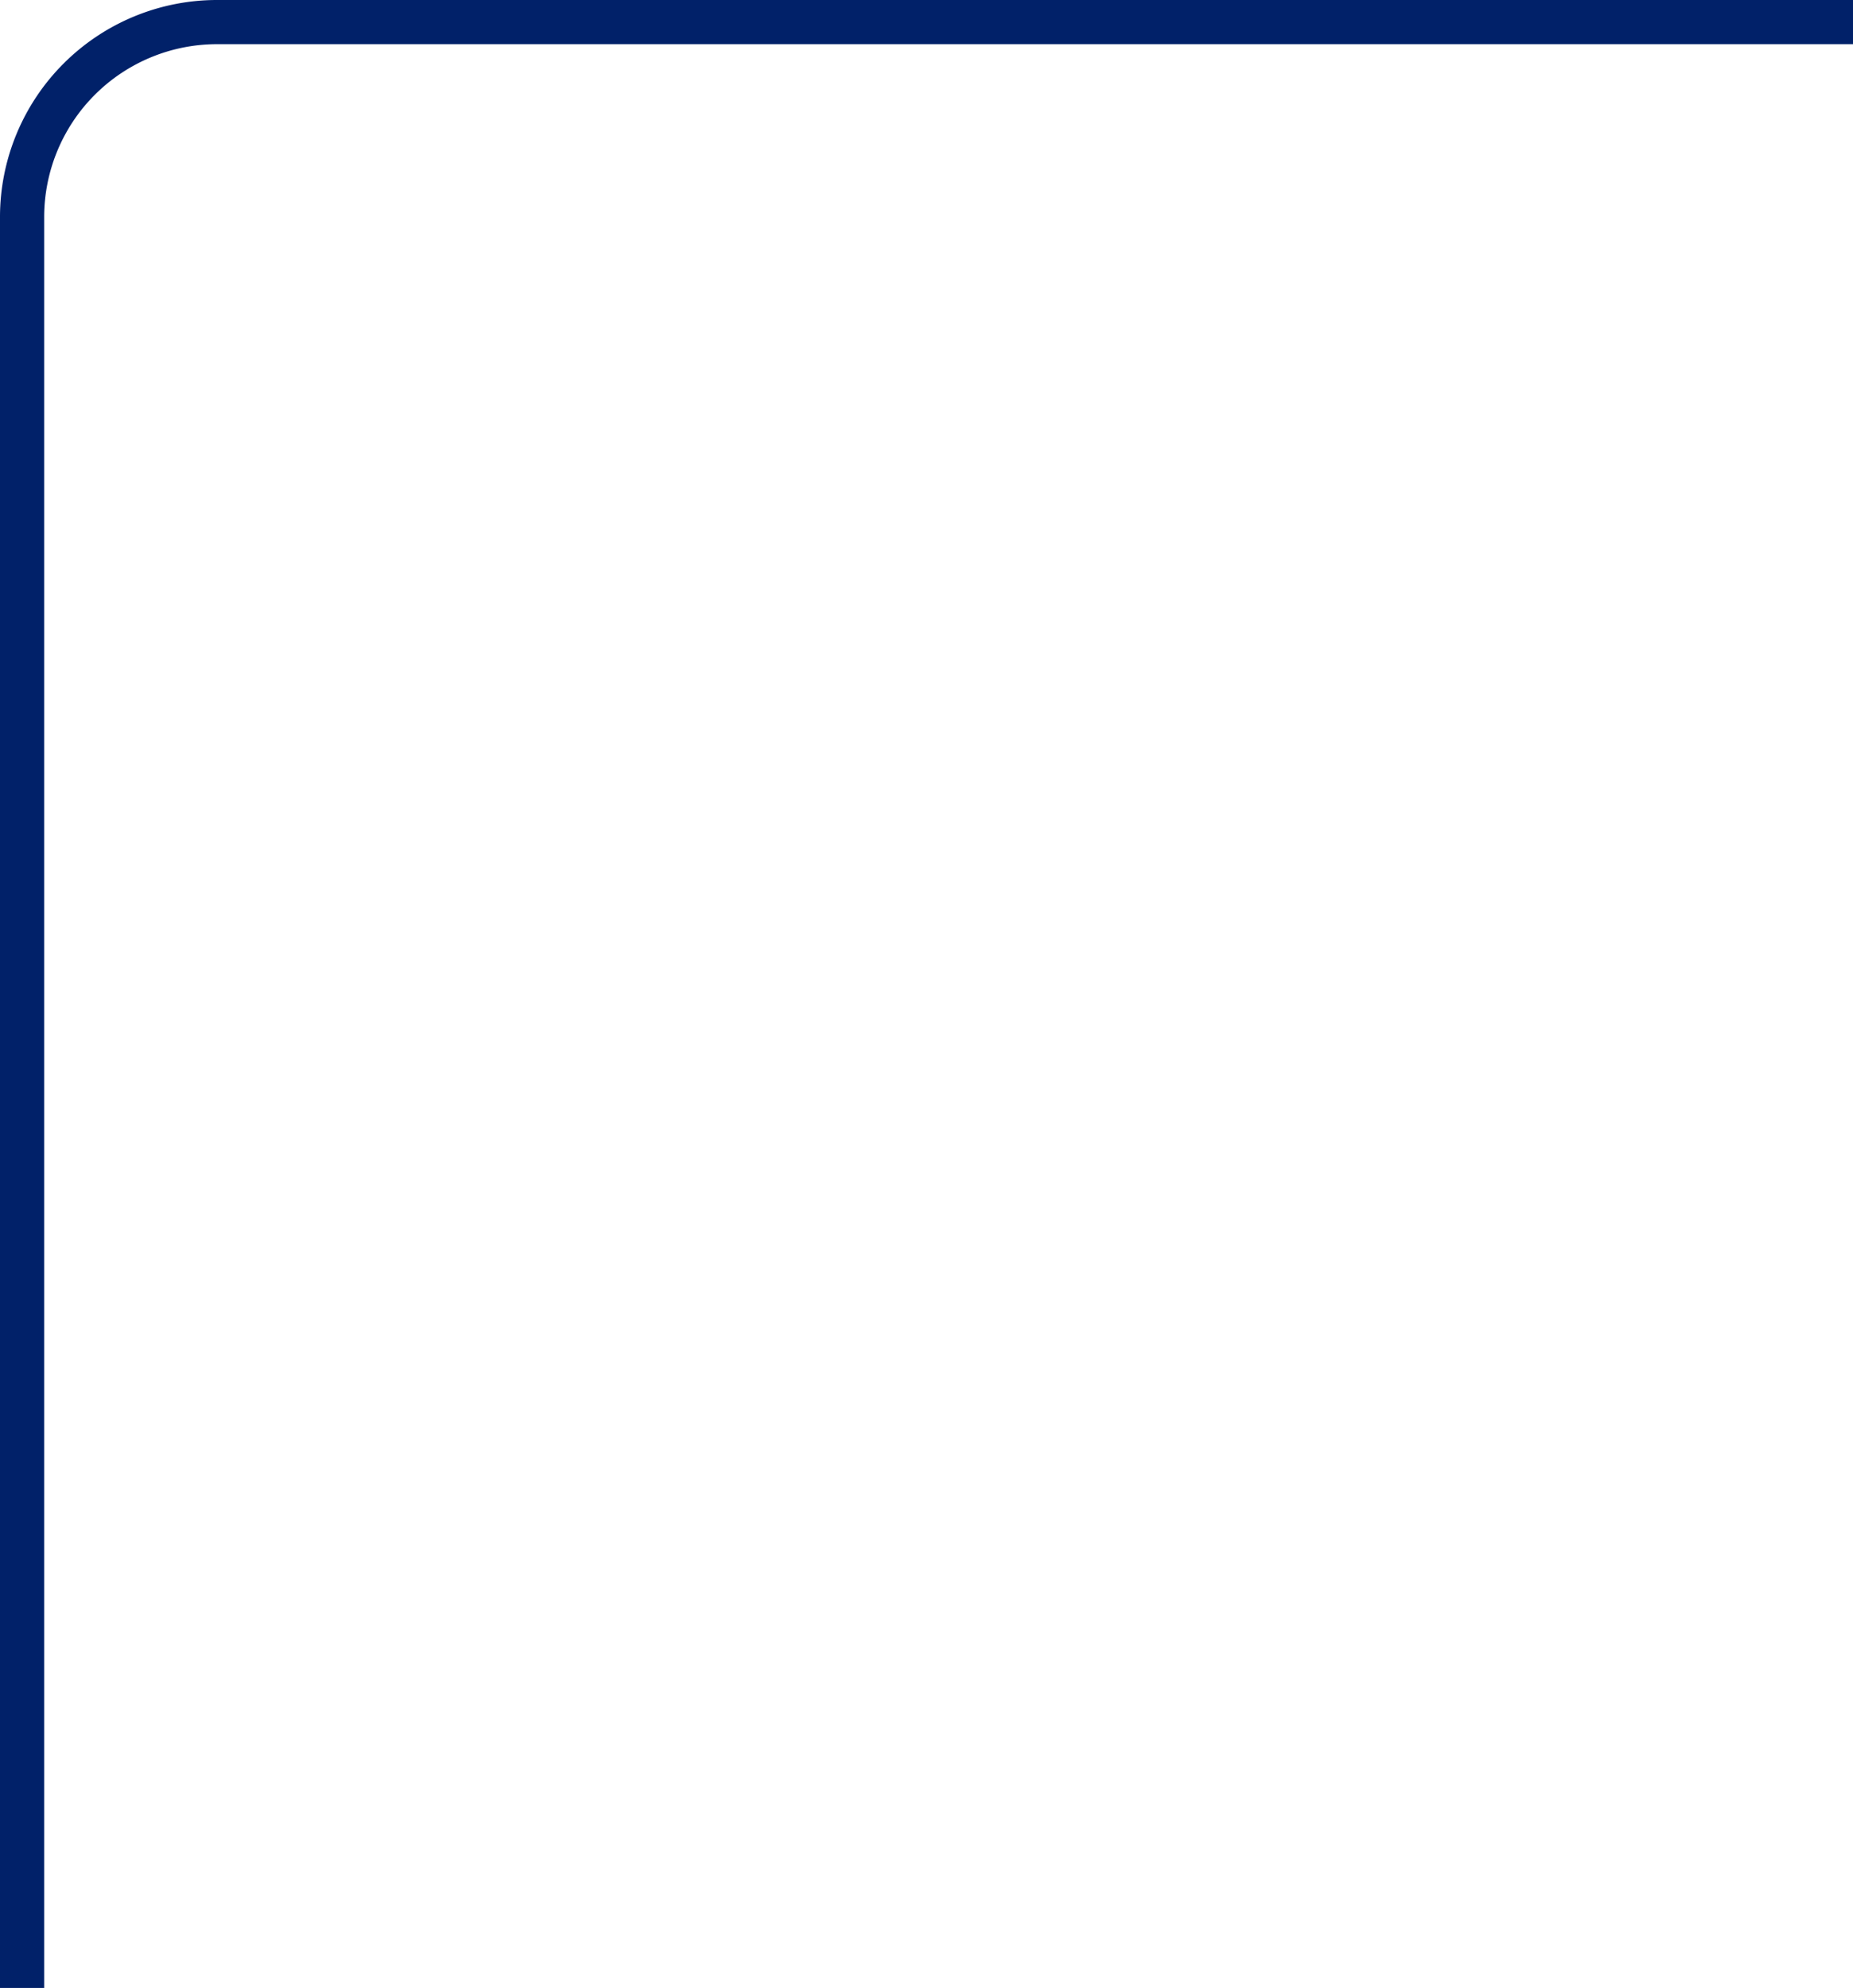 <svg xmlns="http://www.w3.org/2000/svg" viewBox="0 0 712.95 764.84"><defs><style>.cls-1{fill:none;stroke:#012169;stroke-miterlimit:10;stroke-width:17px;}</style></defs><g id="Layer_2" data-name="Layer 2"><g id="Layer_1-2" data-name="Layer 1"><path class="cls-1" d="M713,8.5H83.5a75,75,0,0,0-75,75V764.84"/></g></g></svg>